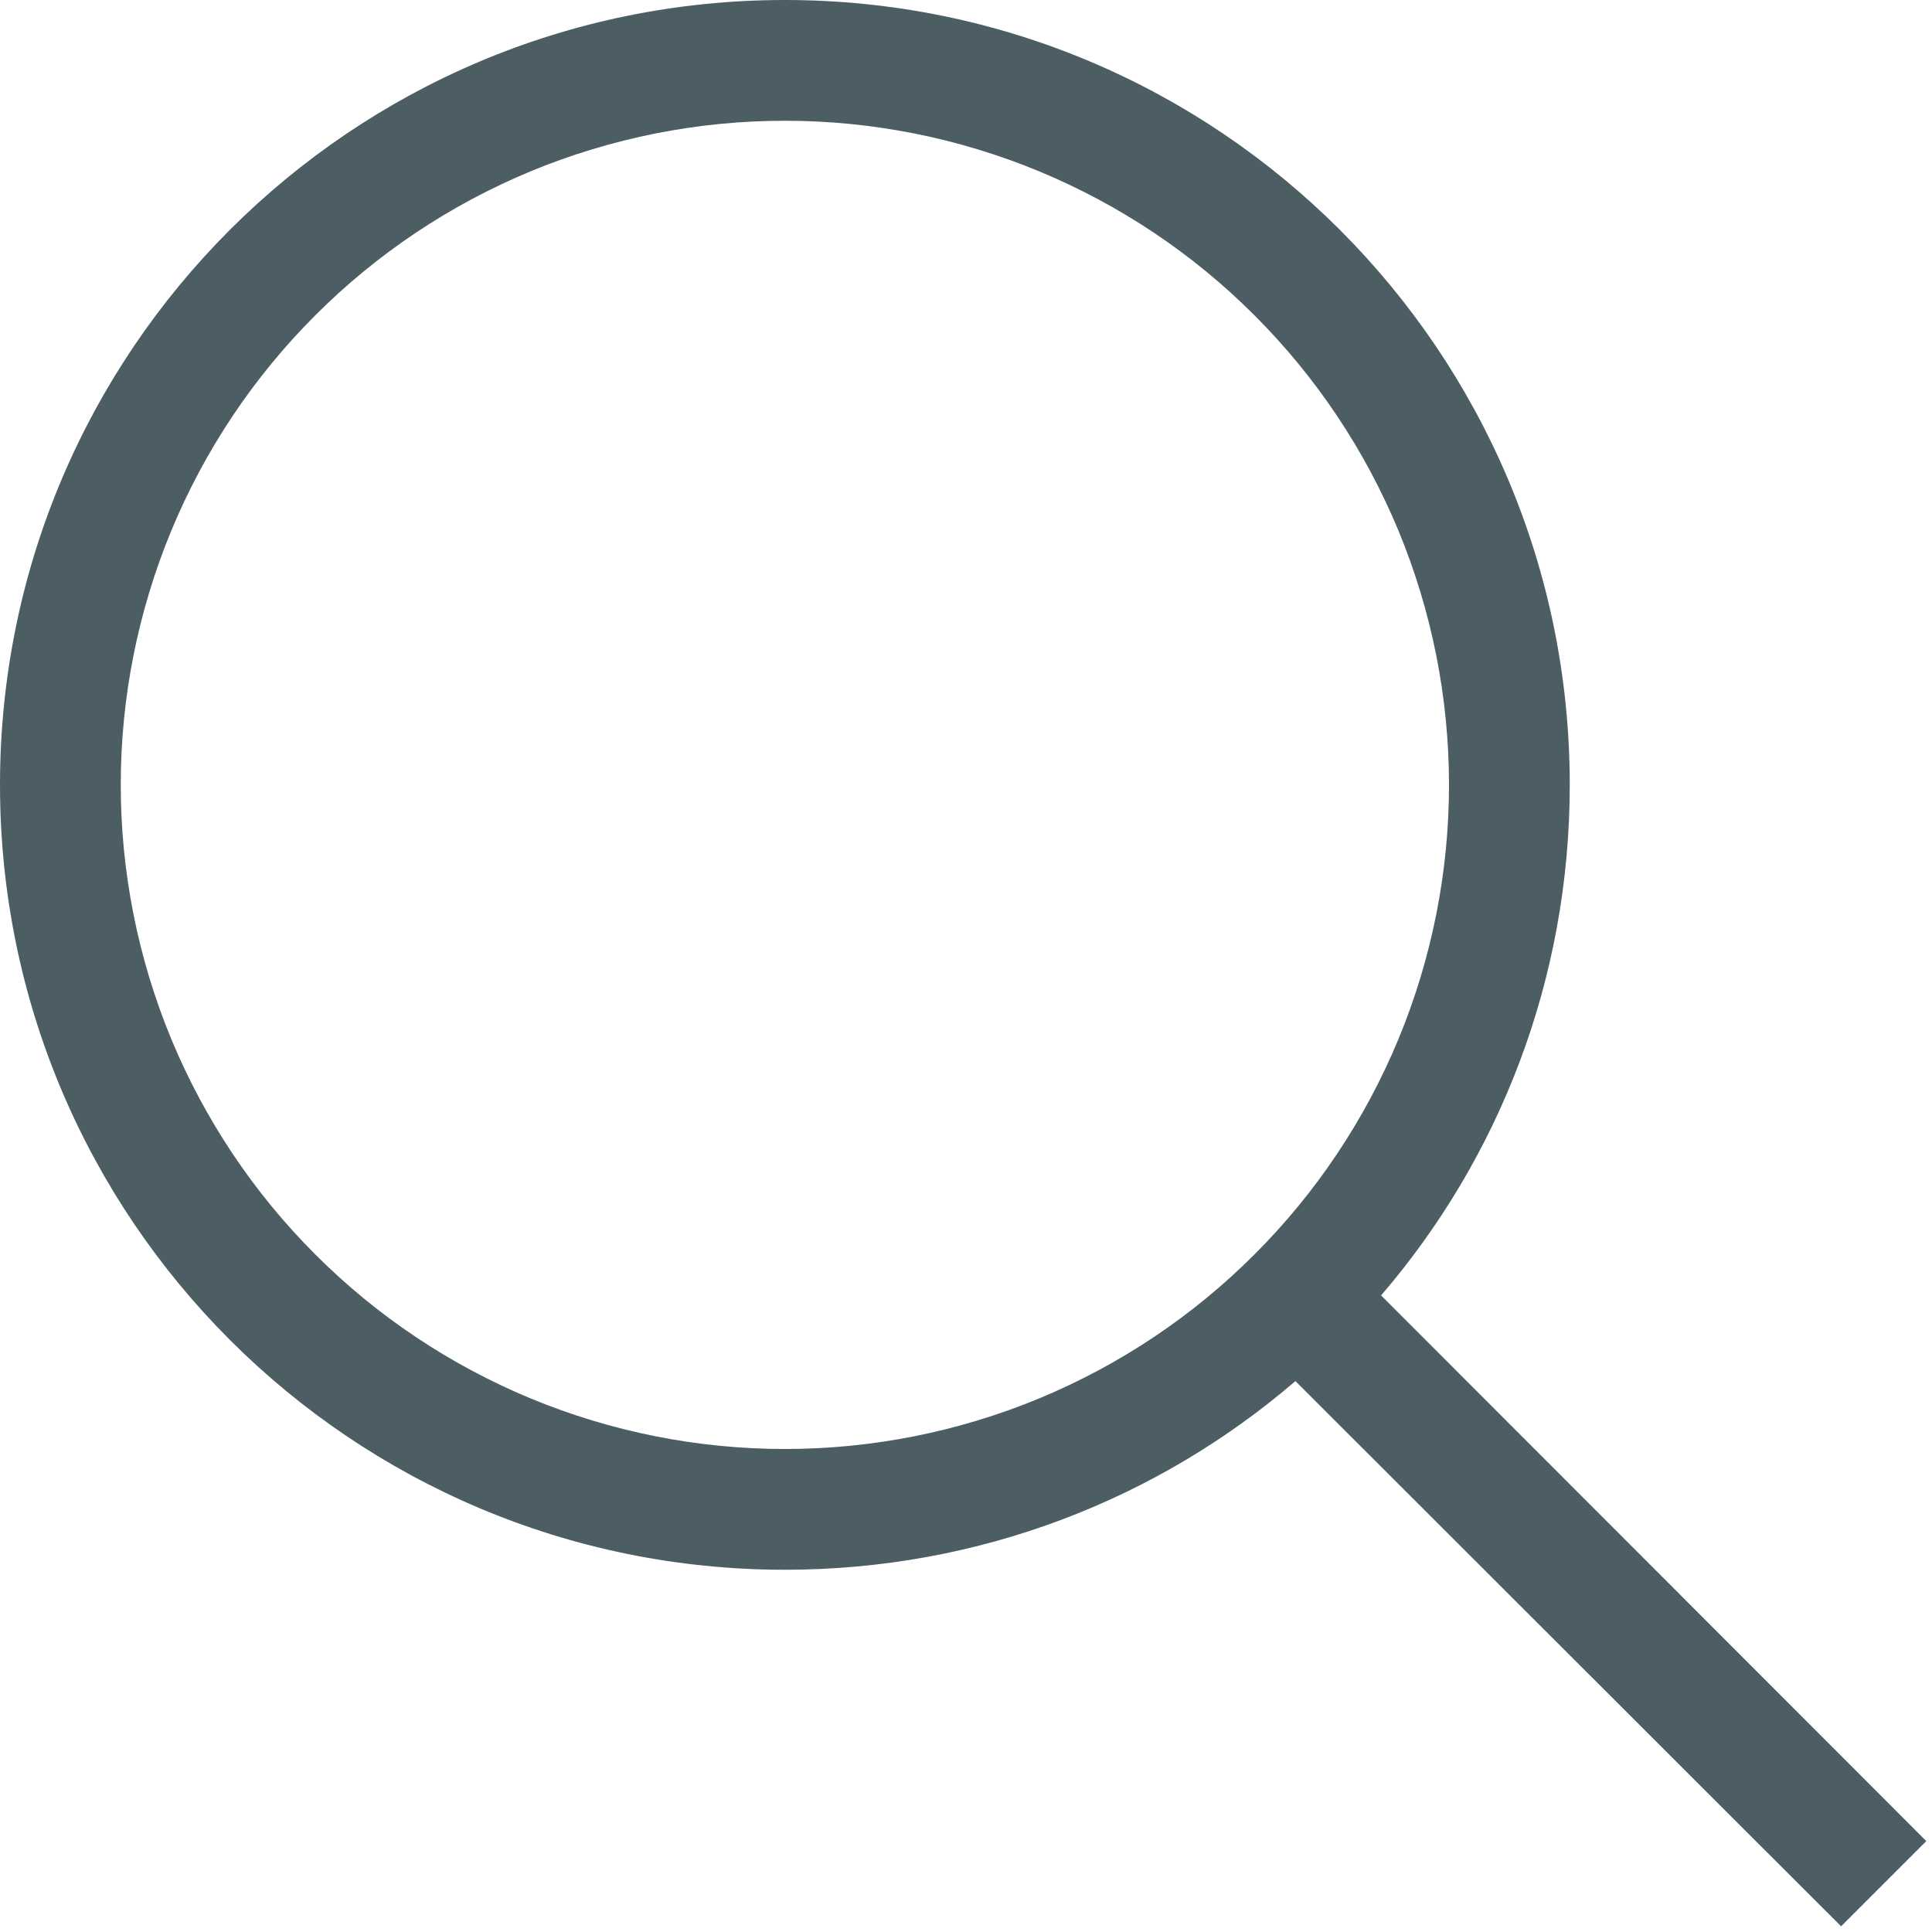 <svg width="20" height="20" viewBox="0 0 20 20" fill="none" xmlns="http://www.w3.org/2000/svg">
<g clip-path="url(#clip0_5221_15029)">
<path d="M15 8.125C15 7.222 14.822 6.328 14.477 5.494C14.131 4.66 13.625 3.902 12.986 3.264C12.348 2.625 11.59 2.119 10.756 1.773C9.922 1.428 9.028 1.25 8.125 1.25C7.222 1.25 6.328 1.428 5.494 1.773C4.66 2.119 3.902 2.625 3.264 3.264C2.625 3.902 2.119 4.66 1.773 5.494C1.428 6.328 1.25 7.222 1.25 8.125C1.25 9.028 1.428 9.922 1.773 10.756C2.119 11.59 2.625 12.348 3.264 12.986C3.902 13.625 4.66 14.131 5.494 14.477C6.328 14.822 7.222 15 8.125 15C9.028 15 9.922 14.822 10.756 14.477C11.59 14.131 12.348 13.625 12.986 12.986C13.625 12.348 14.131 11.59 14.477 10.756C14.822 9.922 15 9.028 15 8.125ZM13.41 14.297C11.992 15.516 10.145 16.25 8.125 16.25C3.637 16.25 0 12.613 0 8.125C0 3.637 3.637 0 8.125 0C12.613 0 16.25 3.637 16.25 8.125C16.25 10.145 15.516 11.992 14.297 13.41L19.941 19.059L19.059 19.941L13.41 14.297Z" fill="#4C5D64"/>
</g>
<defs>
<clipPath id="clip0_5221_15029">
<rect width="20" height="20" fill="white"/>
</clipPath>
</defs>
</svg>
